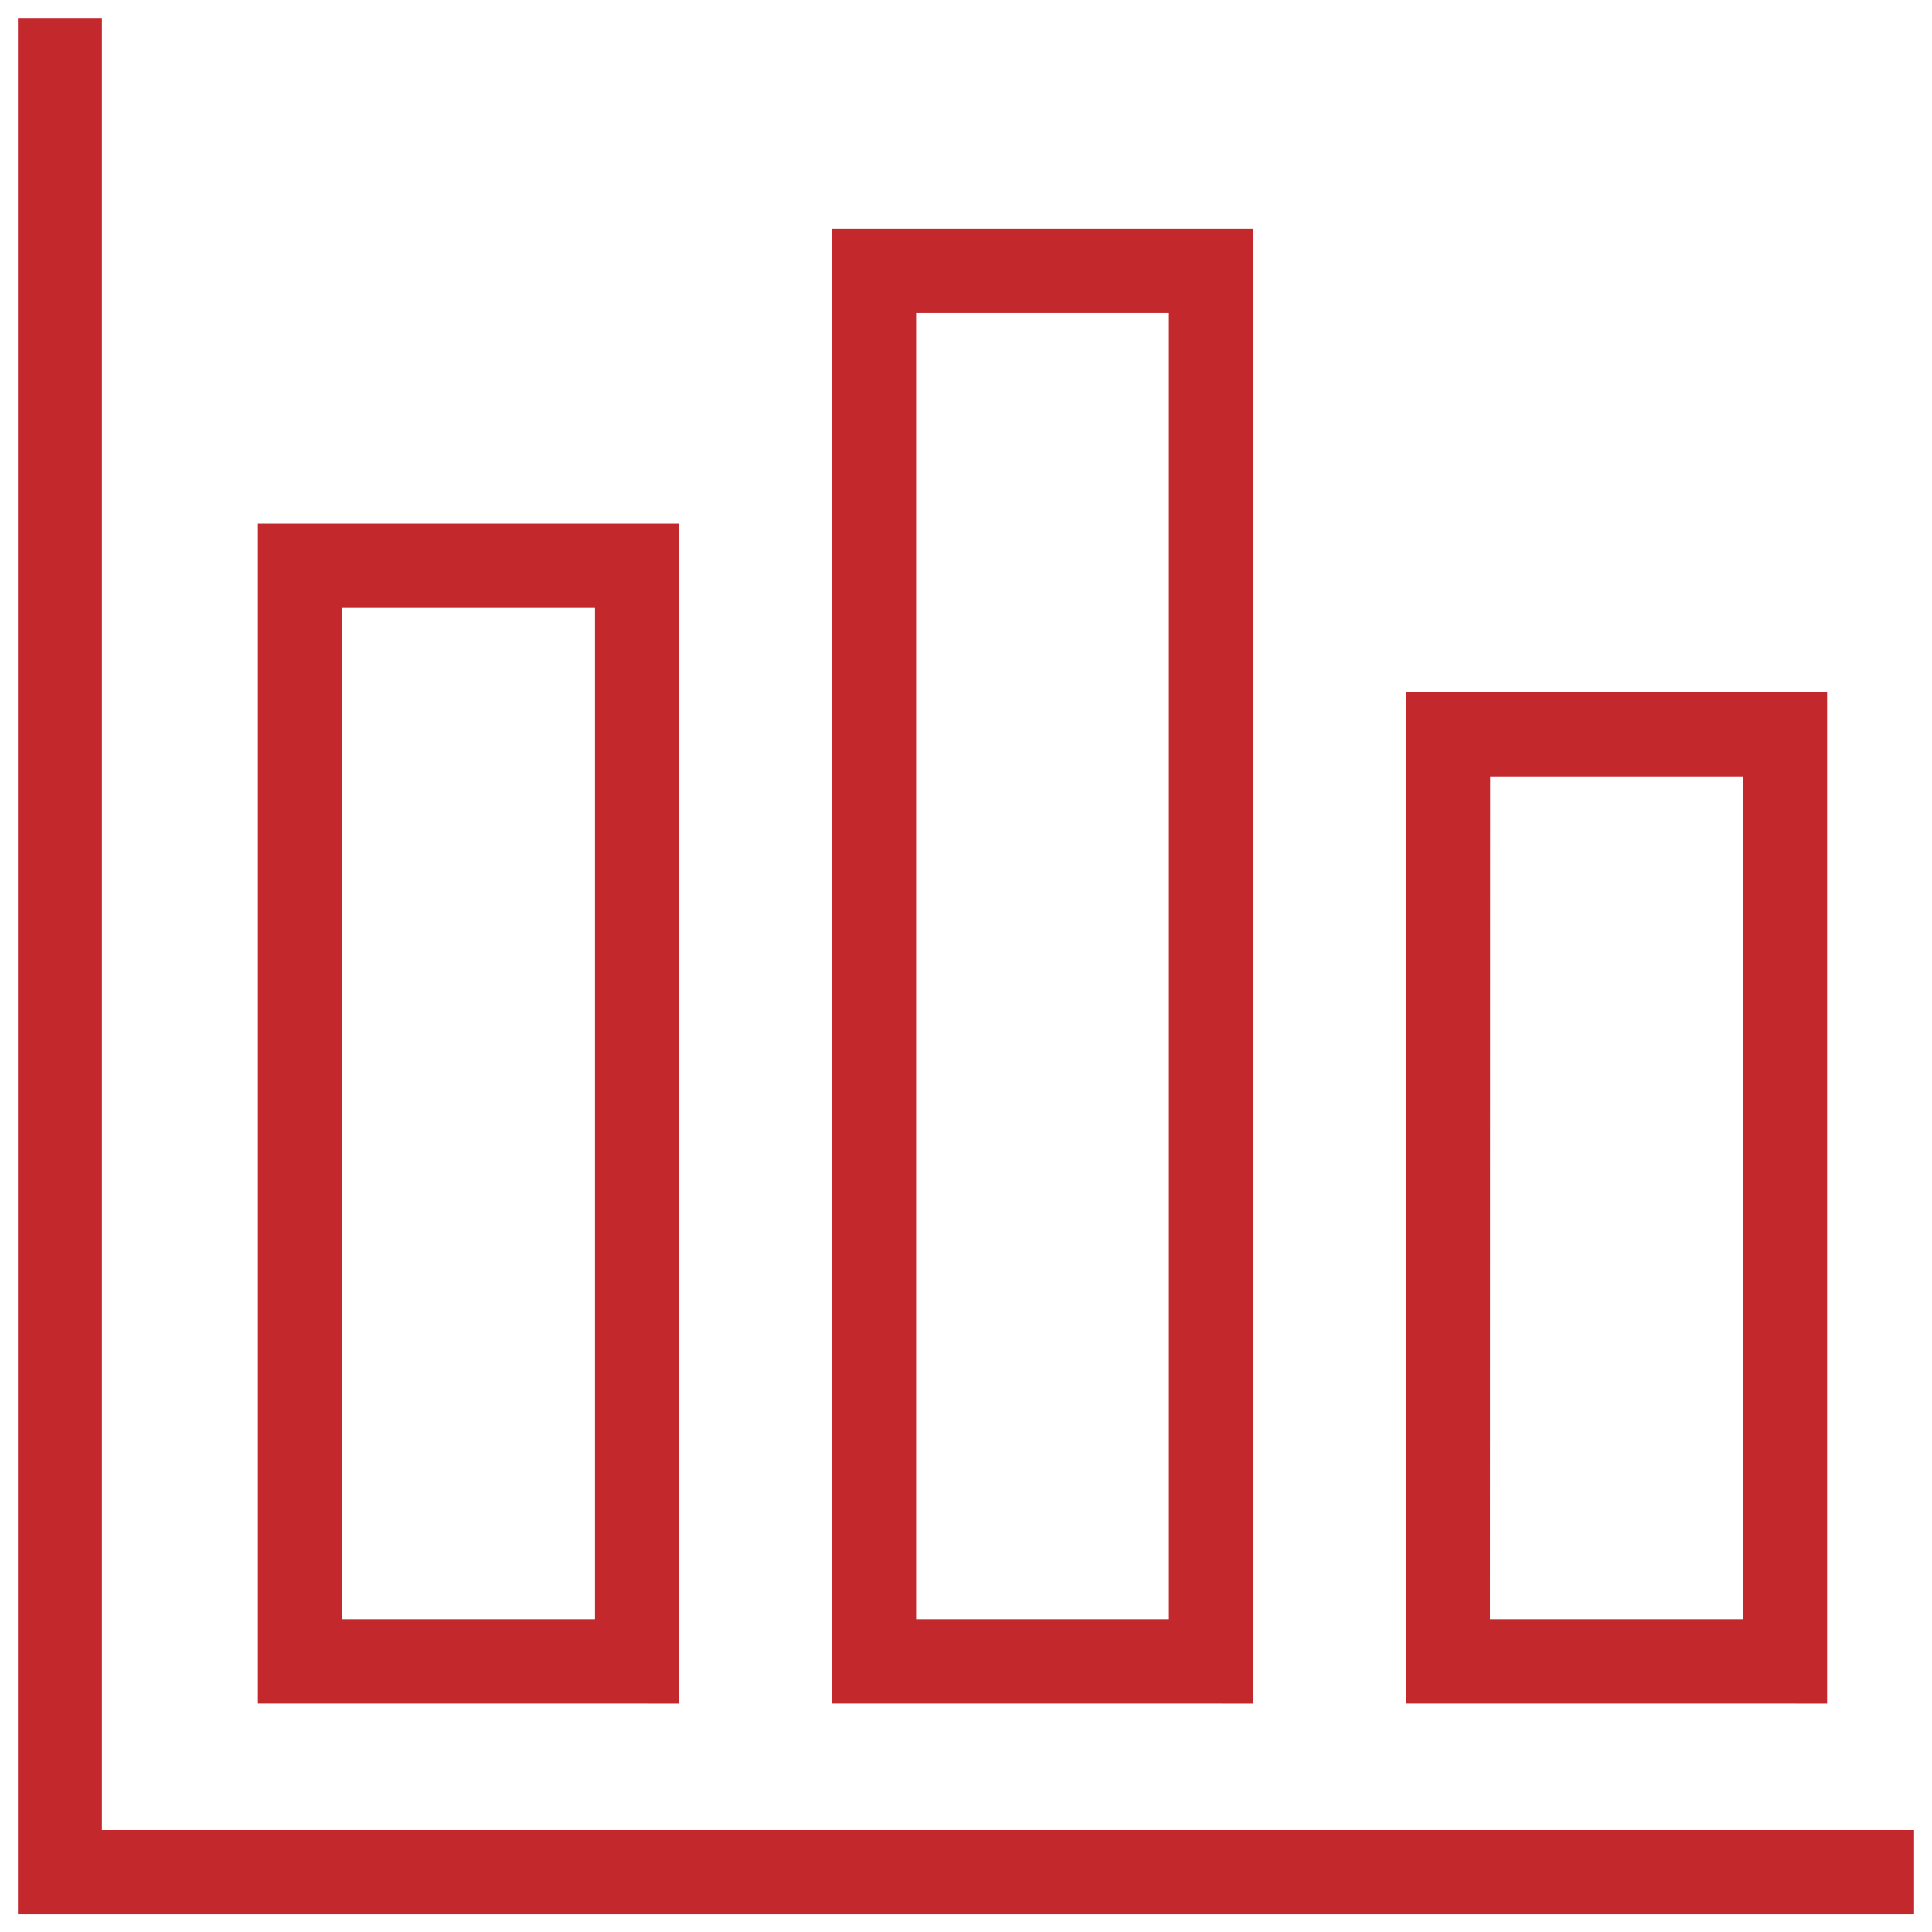 <svg xmlns="http://www.w3.org/2000/svg" width="53.911" height="53.916" viewBox="0 0 53.911 53.916">
  <g transform="translate(-996.637 -1212.636)">
    <path id="research-icon" d="M-7113.966,570.779h-1.171V517.862h2.343v50.565h50.568v2.352Zm48.138-5.88h-10.583V536.678h11.758V564.9Zm-8.232-2.352H-7067V539.029h-7.055Zm-7.784,2.352h-10.582V523.742h11.759V564.9Zm-8.23-2.352h7.055V526.094h-7.055Zm-7.786,2.352h-10.582V531.973h11.759V564.9Zm-8.23-2.352h7.055V534.326h-7.055Z" transform="translate(8112.274 695.274)" fill="#c3282d"/>
    <path id="research-icon_-_Outline" data-name="research-icon - Outline" d="M-7061.727,571.279h-53.911V517.362h3.343v50.565h50.568Zm-52.911-1h51.911v-1.352h-50.568V518.362h-1.343Zm50.484-4.88h-12.758V536.178h12.758Zm-11.758-1h10.758V537.178h-10.758Zm-4.255,1h-12.759V523.242h12.759Zm-11.759-1h10.759V524.242h-10.759Zm-4.257,1h-12.759V531.473h12.759Zm-11.759-1h10.759V532.473h-10.759Zm41.437-1.352h-8.055V538.529h8.055Zm-7.055-1h6.055V539.529h-6.055Zm-8.958,1h-8.055V525.594h8.055Zm-7.055-1h6.055V526.594h-6.055Zm-8.96,1h-8.055V533.826h8.055Zm-7.055-1h6.055V534.826h-6.055Z" transform="translate(8112.274 695.274)" fill="rgba(0,0,0,0)"/>
  </g>
</svg>
